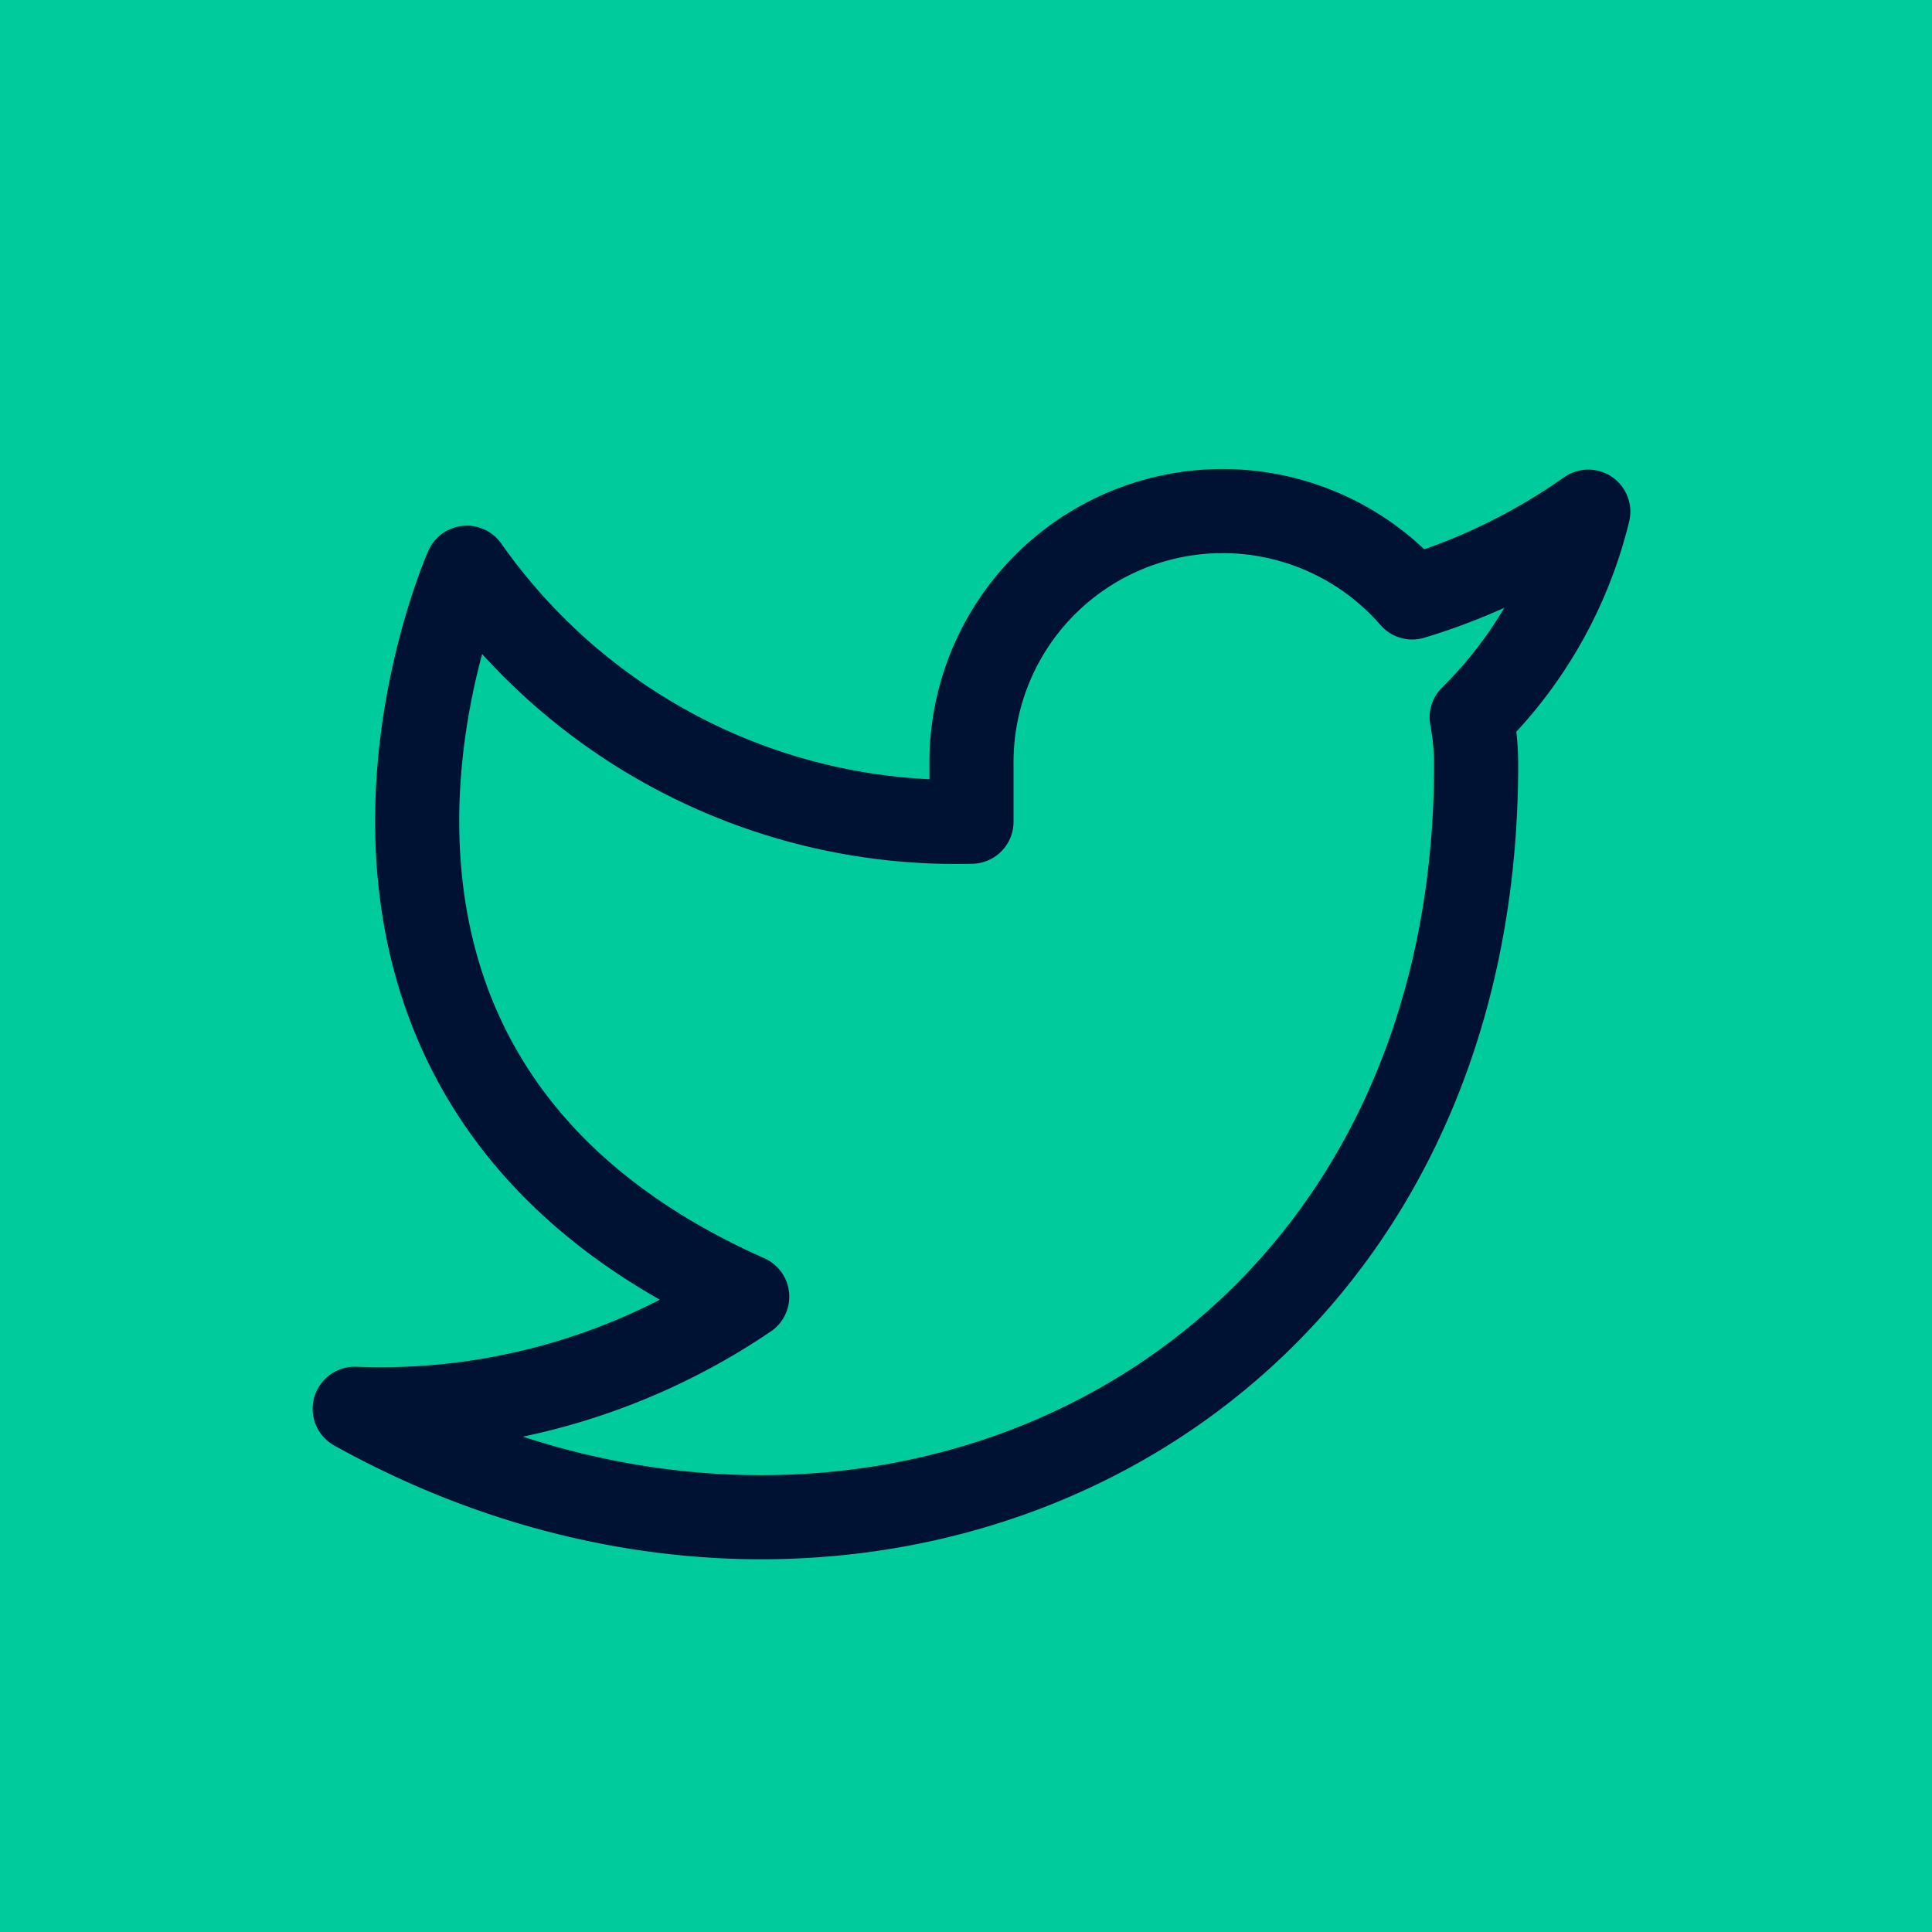 <?xml version="1.0" encoding="UTF-8" standalone="no"?>
<!-- Created with Inkscape (http://www.inkscape.org/) -->

<svg
   width="28"
   height="28"
   viewBox="0 0 7.408 7.408"
   version="1.1"
   id="svg5"
   xml:space="preserve"
   inkscape:export-filename="twitter.svg"
   inkscape:export-xdpi="96"
   inkscape:export-ydpi="96"
   xmlns:inkscape="http://www.inkscape.org/namespaces/inkscape"
   xmlns:sodipodi="http://sodipodi.sourceforge.net/DTD/sodipodi-0.dtd"
   xmlns="http://www.w3.org/2000/svg"
   xmlns:svg="http://www.w3.org/2000/svg"><sodipodi:namedview
     id="namedview7"
     pagecolor="#00cb9d"
     bordercolor="#000000"
     borderopacity="0.25"
     inkscape:showpageshadow="2"
     inkscape:pageopacity="0"
     inkscape:pagecheckerboard="false"
     inkscape:deskcolor="#d1d1d1"
     inkscape:document-units="px"
     showgrid="false"
     showguides="true"><sodipodi:guide
       position="0,7.408"
       orientation="0,28"
       id="guide13"
       inkscape:locked="false" /><sodipodi:guide
       position="7.408,7.408"
       orientation="28,0"
       id="guide15"
       inkscape:locked="false" /><sodipodi:guide
       position="7.408,0"
       orientation="0,-28"
       id="guide17"
       inkscape:locked="false" /><sodipodi:guide
       position="0,0"
       orientation="-28,0"
       id="guide19"
       inkscape:locked="false" /><sodipodi:guide
       position="3.704,3.704"
       orientation="-1,0"
       id="guide71"
       inkscape:locked="false"
       inkscape:label=""
       inkscape:color="rgb(0,134,229)" /><sodipodi:guide
       position="3.704,3.704"
       orientation="0,1"
       id="guide73"
       inkscape:locked="false"
       inkscape:label=""
       inkscape:color="rgb(0,134,229)" /></sodipodi:namedview><defs
     id="defs2" /><g
     inkscape:label="Layer 1"
     inkscape:groupmode="layer"
     id="layer1"><g
       inkscape:groupmode="layer"
       id="layer2"
       inkscape:label="Layer 2"><rect
         style="fill:#00cb9d;fill-opacity:1;stroke:#00cb9d;stroke-width:0;stroke-dasharray:none;stroke-opacity:1"
         id="rect10250"
         width="8.549"
         height="8.35"
         x="-0.777"
         y="-0.533"
         inkscape:label="rect10250" /></g><g
       style="fill:none;stroke:#001233;stroke-width:1.5;stroke-linecap:round;stroke-linejoin:round;stroke-dasharray:none;stroke-opacity:1"
       id="g7504"
       transform="matrix(0.215,0,0,0.215,1.127,1.127)"><path
         d="m 23.084,3.883 a 10.9,10.9 0 0 1 -3.14,1.53 4.48,4.48 0 0 0 -7.86,3 V 9.413 A 10.66,10.66 0 0 1 3.084,4.883 c 0,0 -4,9 5,13 a 11.64,11.64 0 0 1 -7,2 c 9,5 20,0 20,-11.5 a 4.5,4.5 0 0 0 -0.08,-0.83 7.72,7.72 0 0 0 2.08,-3.67 z"
         id="path7495"
         style="stroke:#001233;stroke-width:1.5;stroke-dasharray:none;stroke-opacity:1" /></g></g></svg>
